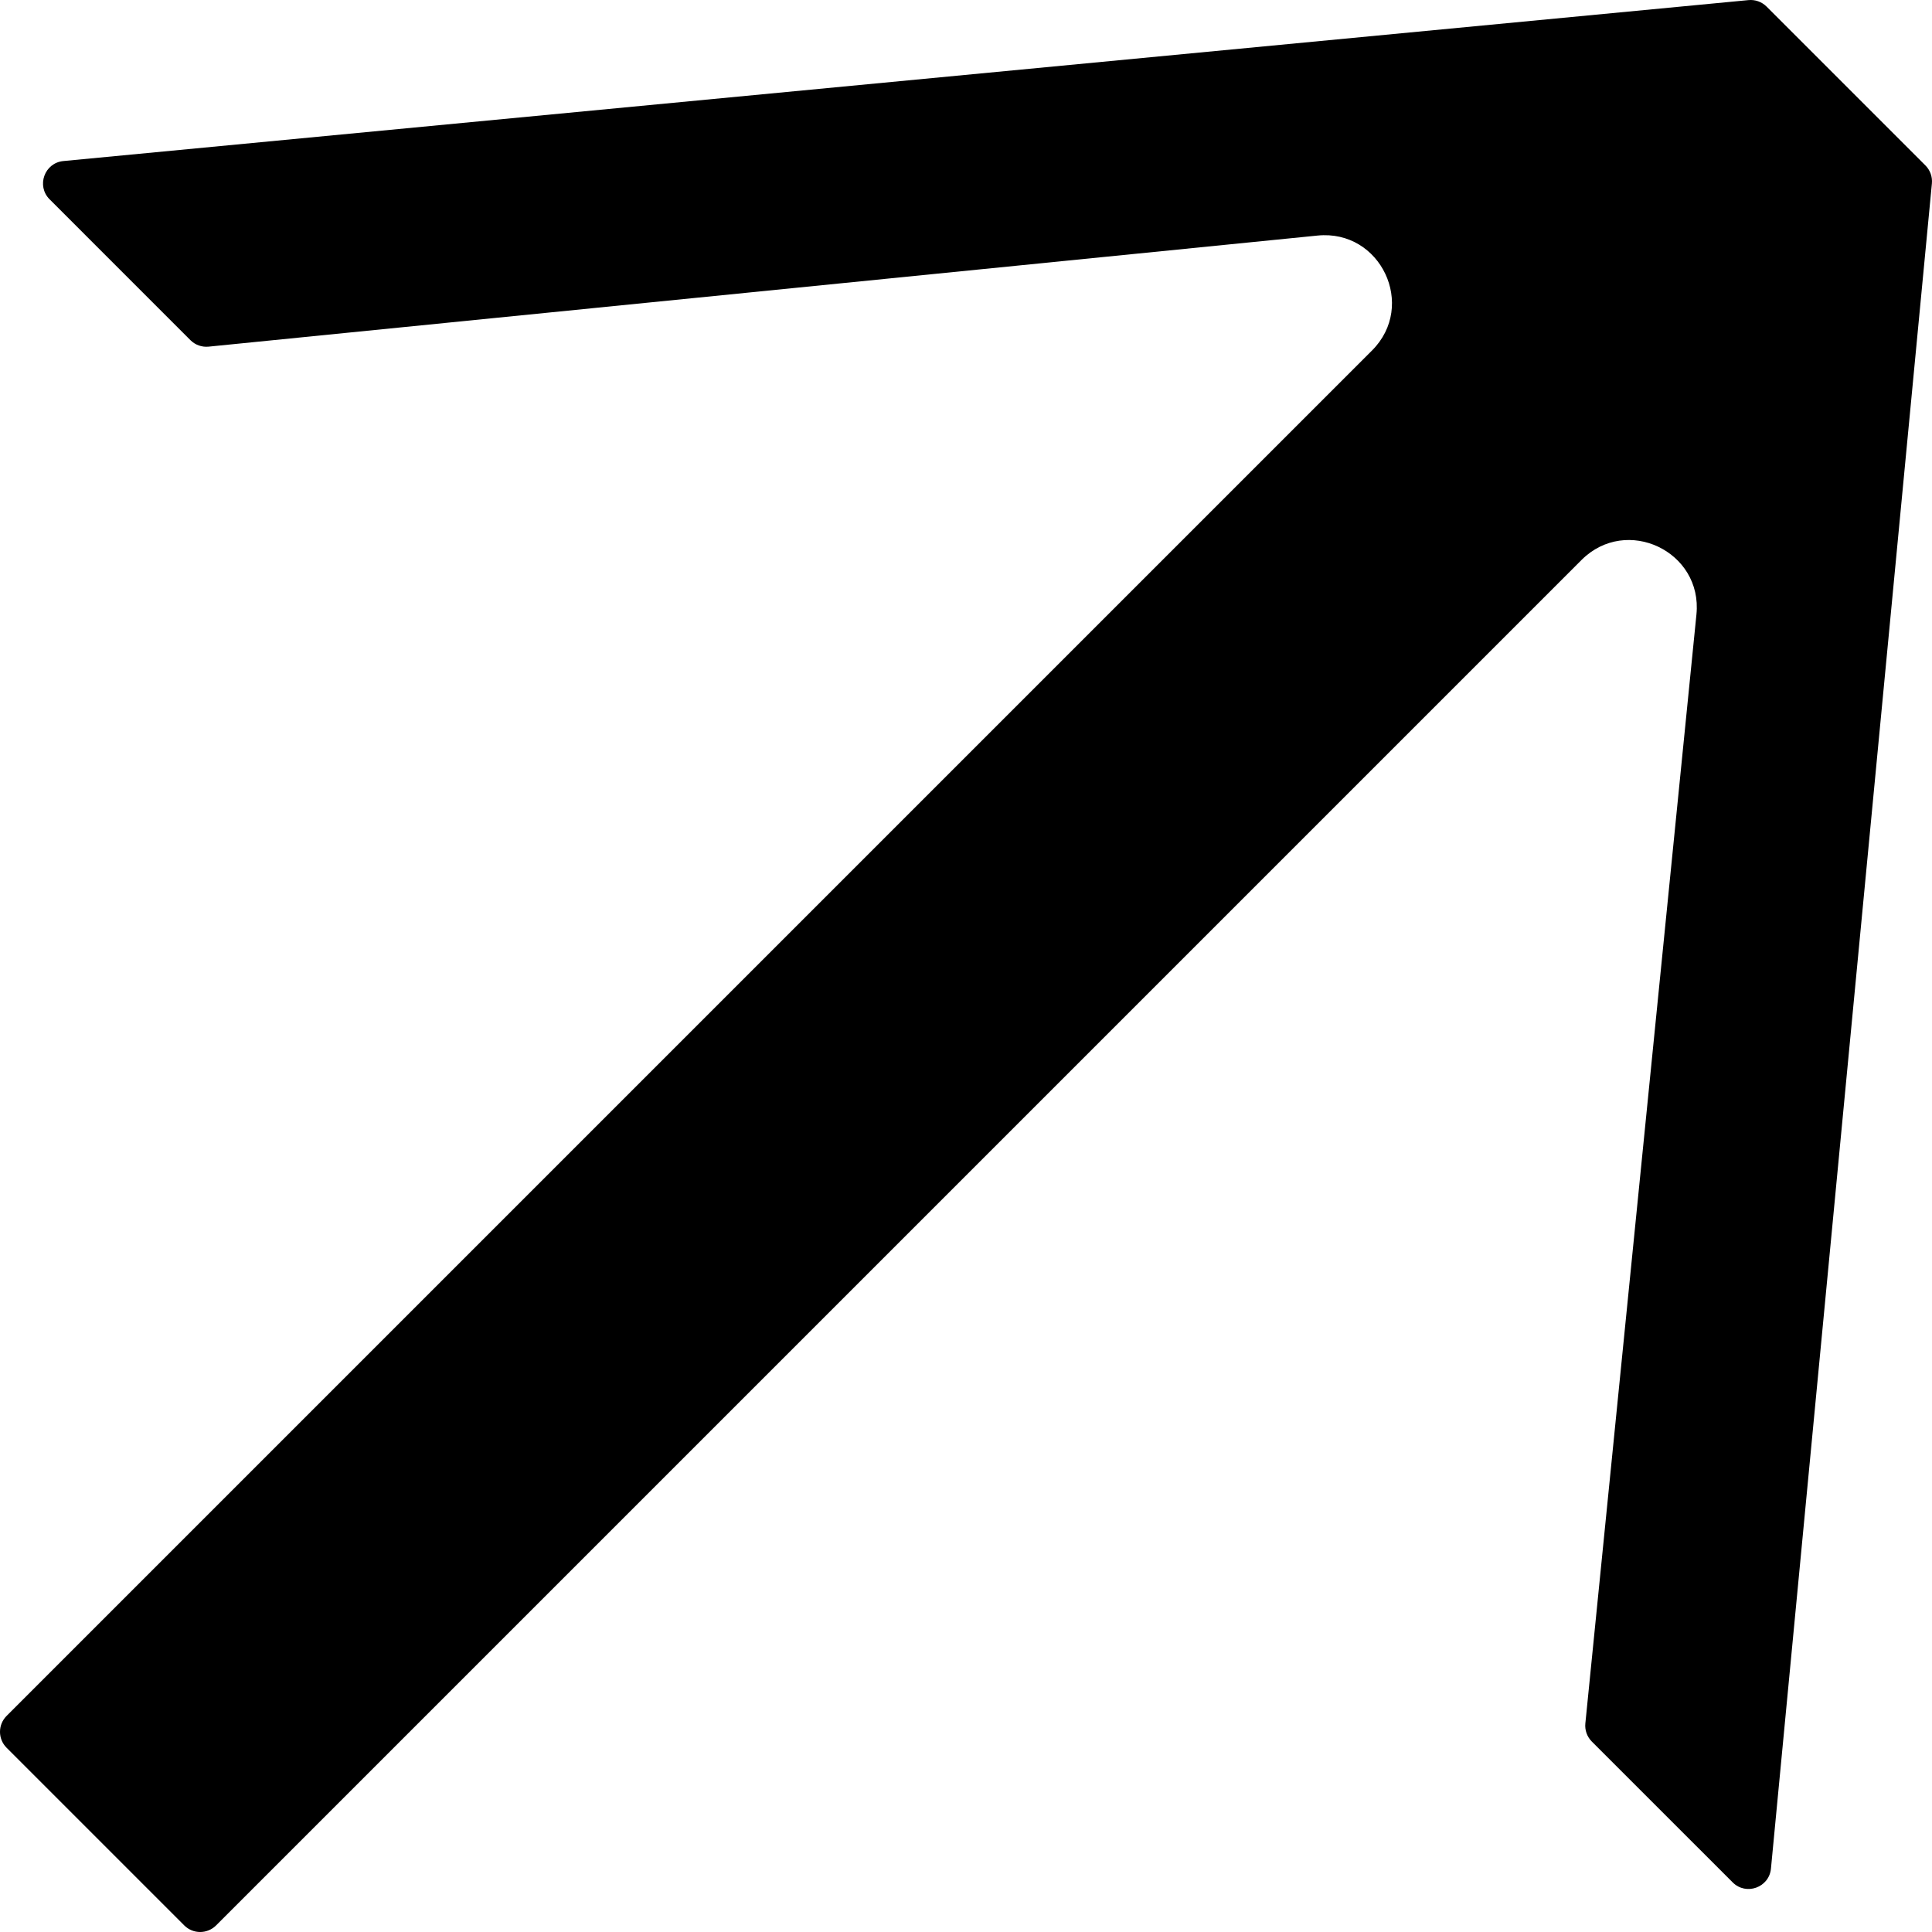 <?xml version="1.0" encoding="UTF-8"?> <svg xmlns="http://www.w3.org/2000/svg" width="146" height="146" viewBox="0 0 146 146" fill="none"><path d="M145.502 12.501C145.861 12.86 146.041 13.361 145.992 13.866L133.83 141.209C133.694 142.64 131.952 143.267 130.935 142.249L120.294 131.609C119.933 131.248 119.753 130.744 119.804 130.237L128.199 46.433C128.677 41.662 122.905 38.926 119.514 42.317L16.329 145.502C15.665 146.166 14.588 146.166 13.924 145.502L0.498 132.076C-0.166 131.412 -0.166 130.335 0.498 129.671L103.683 26.486C107.074 23.095 104.338 17.323 99.567 17.801L15.763 26.196C15.256 26.247 14.752 26.067 14.391 25.706L3.751 15.065C2.733 14.048 3.36 12.306 4.791 12.17L132.134 0.008C132.64 -0.041 133.14 0.139 133.499 0.498L145.502 12.501Z" fill="black"></path></svg> 